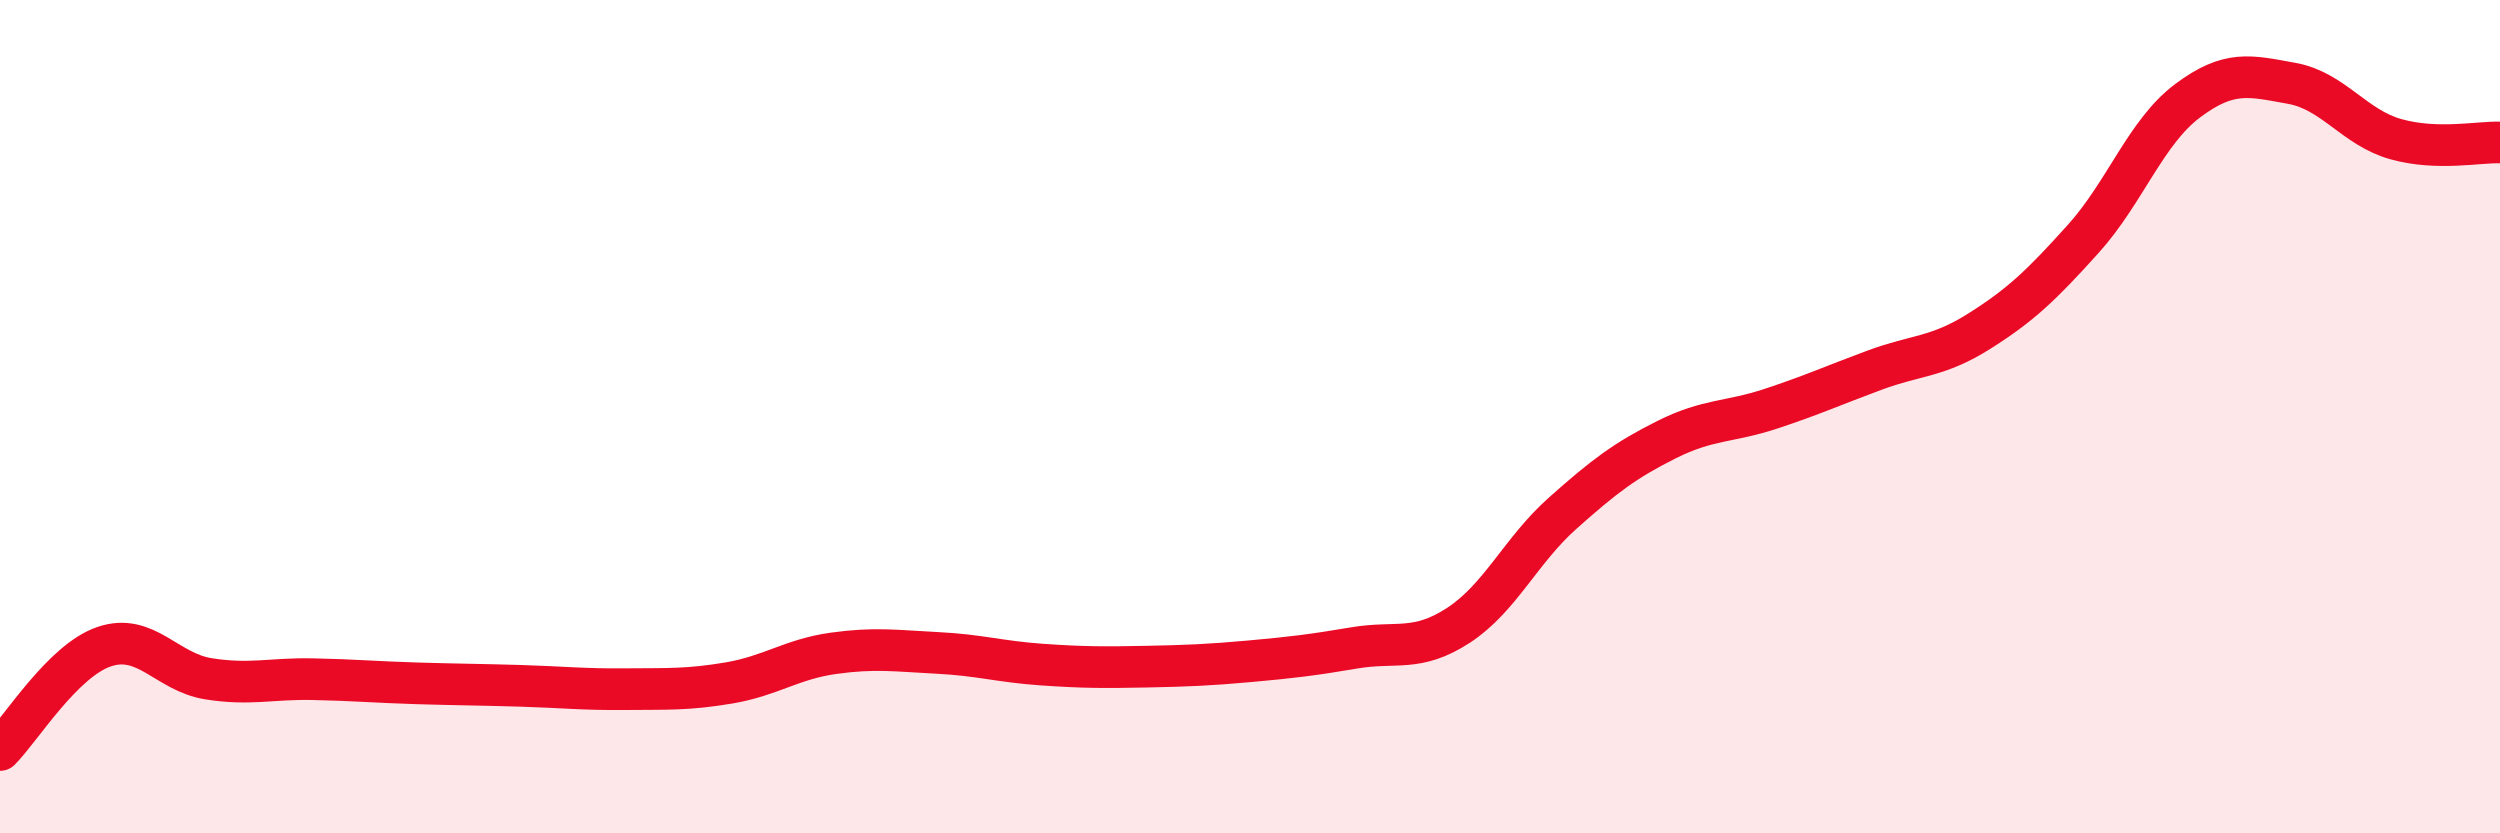 
    <svg width="60" height="20" viewBox="0 0 60 20" xmlns="http://www.w3.org/2000/svg">
      <path
        d="M 0,18 C 0.5,17.5 1.5,15.86 2.5,15.52 C 3.5,15.18 4,16.13 5,16.29 C 6,16.45 6.5,16.28 7.5,16.3 C 8.5,16.32 9,16.37 10,16.4 C 11,16.43 11.5,16.43 12.5,16.46 C 13.5,16.49 14,16.55 15,16.54 C 16,16.53 16.5,16.56 17.5,16.39 C 18.5,16.22 19,15.82 20,15.68 C 21,15.54 21.5,15.62 22.5,15.67 C 23.5,15.72 24,15.88 25,15.95 C 26,16.02 26.5,16.02 27.5,16 C 28.5,15.98 29,15.96 30,15.87 C 31,15.78 31.5,15.72 32.5,15.55 C 33.5,15.38 34,15.66 35,15.01 C 36,14.36 36.5,13.21 37.5,12.32 C 38.5,11.43 39,11.05 40,10.55 C 41,10.05 41.5,10.14 42.5,9.81 C 43.5,9.48 44,9.25 45,8.88 C 46,8.51 46.5,8.58 47.5,7.95 C 48.5,7.32 49,6.84 50,5.73 C 51,4.62 51.5,3.17 52.5,2.42 C 53.5,1.67 54,1.82 55,2 C 56,2.18 56.5,3.06 57.5,3.34 C 58.5,3.62 59.5,3.4 60,3.42L60 20L0 20Z"
        fill="#EB0A25"
        opacity="0.1"
        stroke-linecap="round"
        stroke-linejoin="round"
      />
      <path
        d="M 0,18 C 0.5,17.5 1.5,15.86 2.5,15.52 C 3.5,15.18 4,16.13 5,16.29 C 6,16.45 6.5,16.28 7.5,16.3 C 8.5,16.32 9,16.37 10,16.4 C 11,16.43 11.5,16.43 12.5,16.46 C 13.5,16.49 14,16.55 15,16.54 C 16,16.53 16.5,16.56 17.5,16.39 C 18.5,16.22 19,15.82 20,15.68 C 21,15.54 21.5,15.62 22.5,15.67 C 23.5,15.72 24,15.88 25,15.95 C 26,16.02 26.5,16.02 27.5,16 C 28.5,15.98 29,15.96 30,15.87 C 31,15.78 31.5,15.72 32.5,15.55 C 33.5,15.38 34,15.66 35,15.01 C 36,14.36 36.5,13.21 37.5,12.32 C 38.5,11.43 39,11.05 40,10.55 C 41,10.05 41.5,10.14 42.5,9.81 C 43.5,9.48 44,9.25 45,8.88 C 46,8.51 46.5,8.58 47.5,7.95 C 48.5,7.32 49,6.84 50,5.73 C 51,4.62 51.5,3.17 52.5,2.42 C 53.5,1.67 54,1.82 55,2 C 56,2.18 56.5,3.06 57.5,3.34 C 58.5,3.62 59.5,3.4 60,3.42"
        stroke="#EB0A25"
        stroke-width="1"
        fill="none"
        stroke-linecap="round"
        stroke-linejoin="round"
      />
    </svg>
  